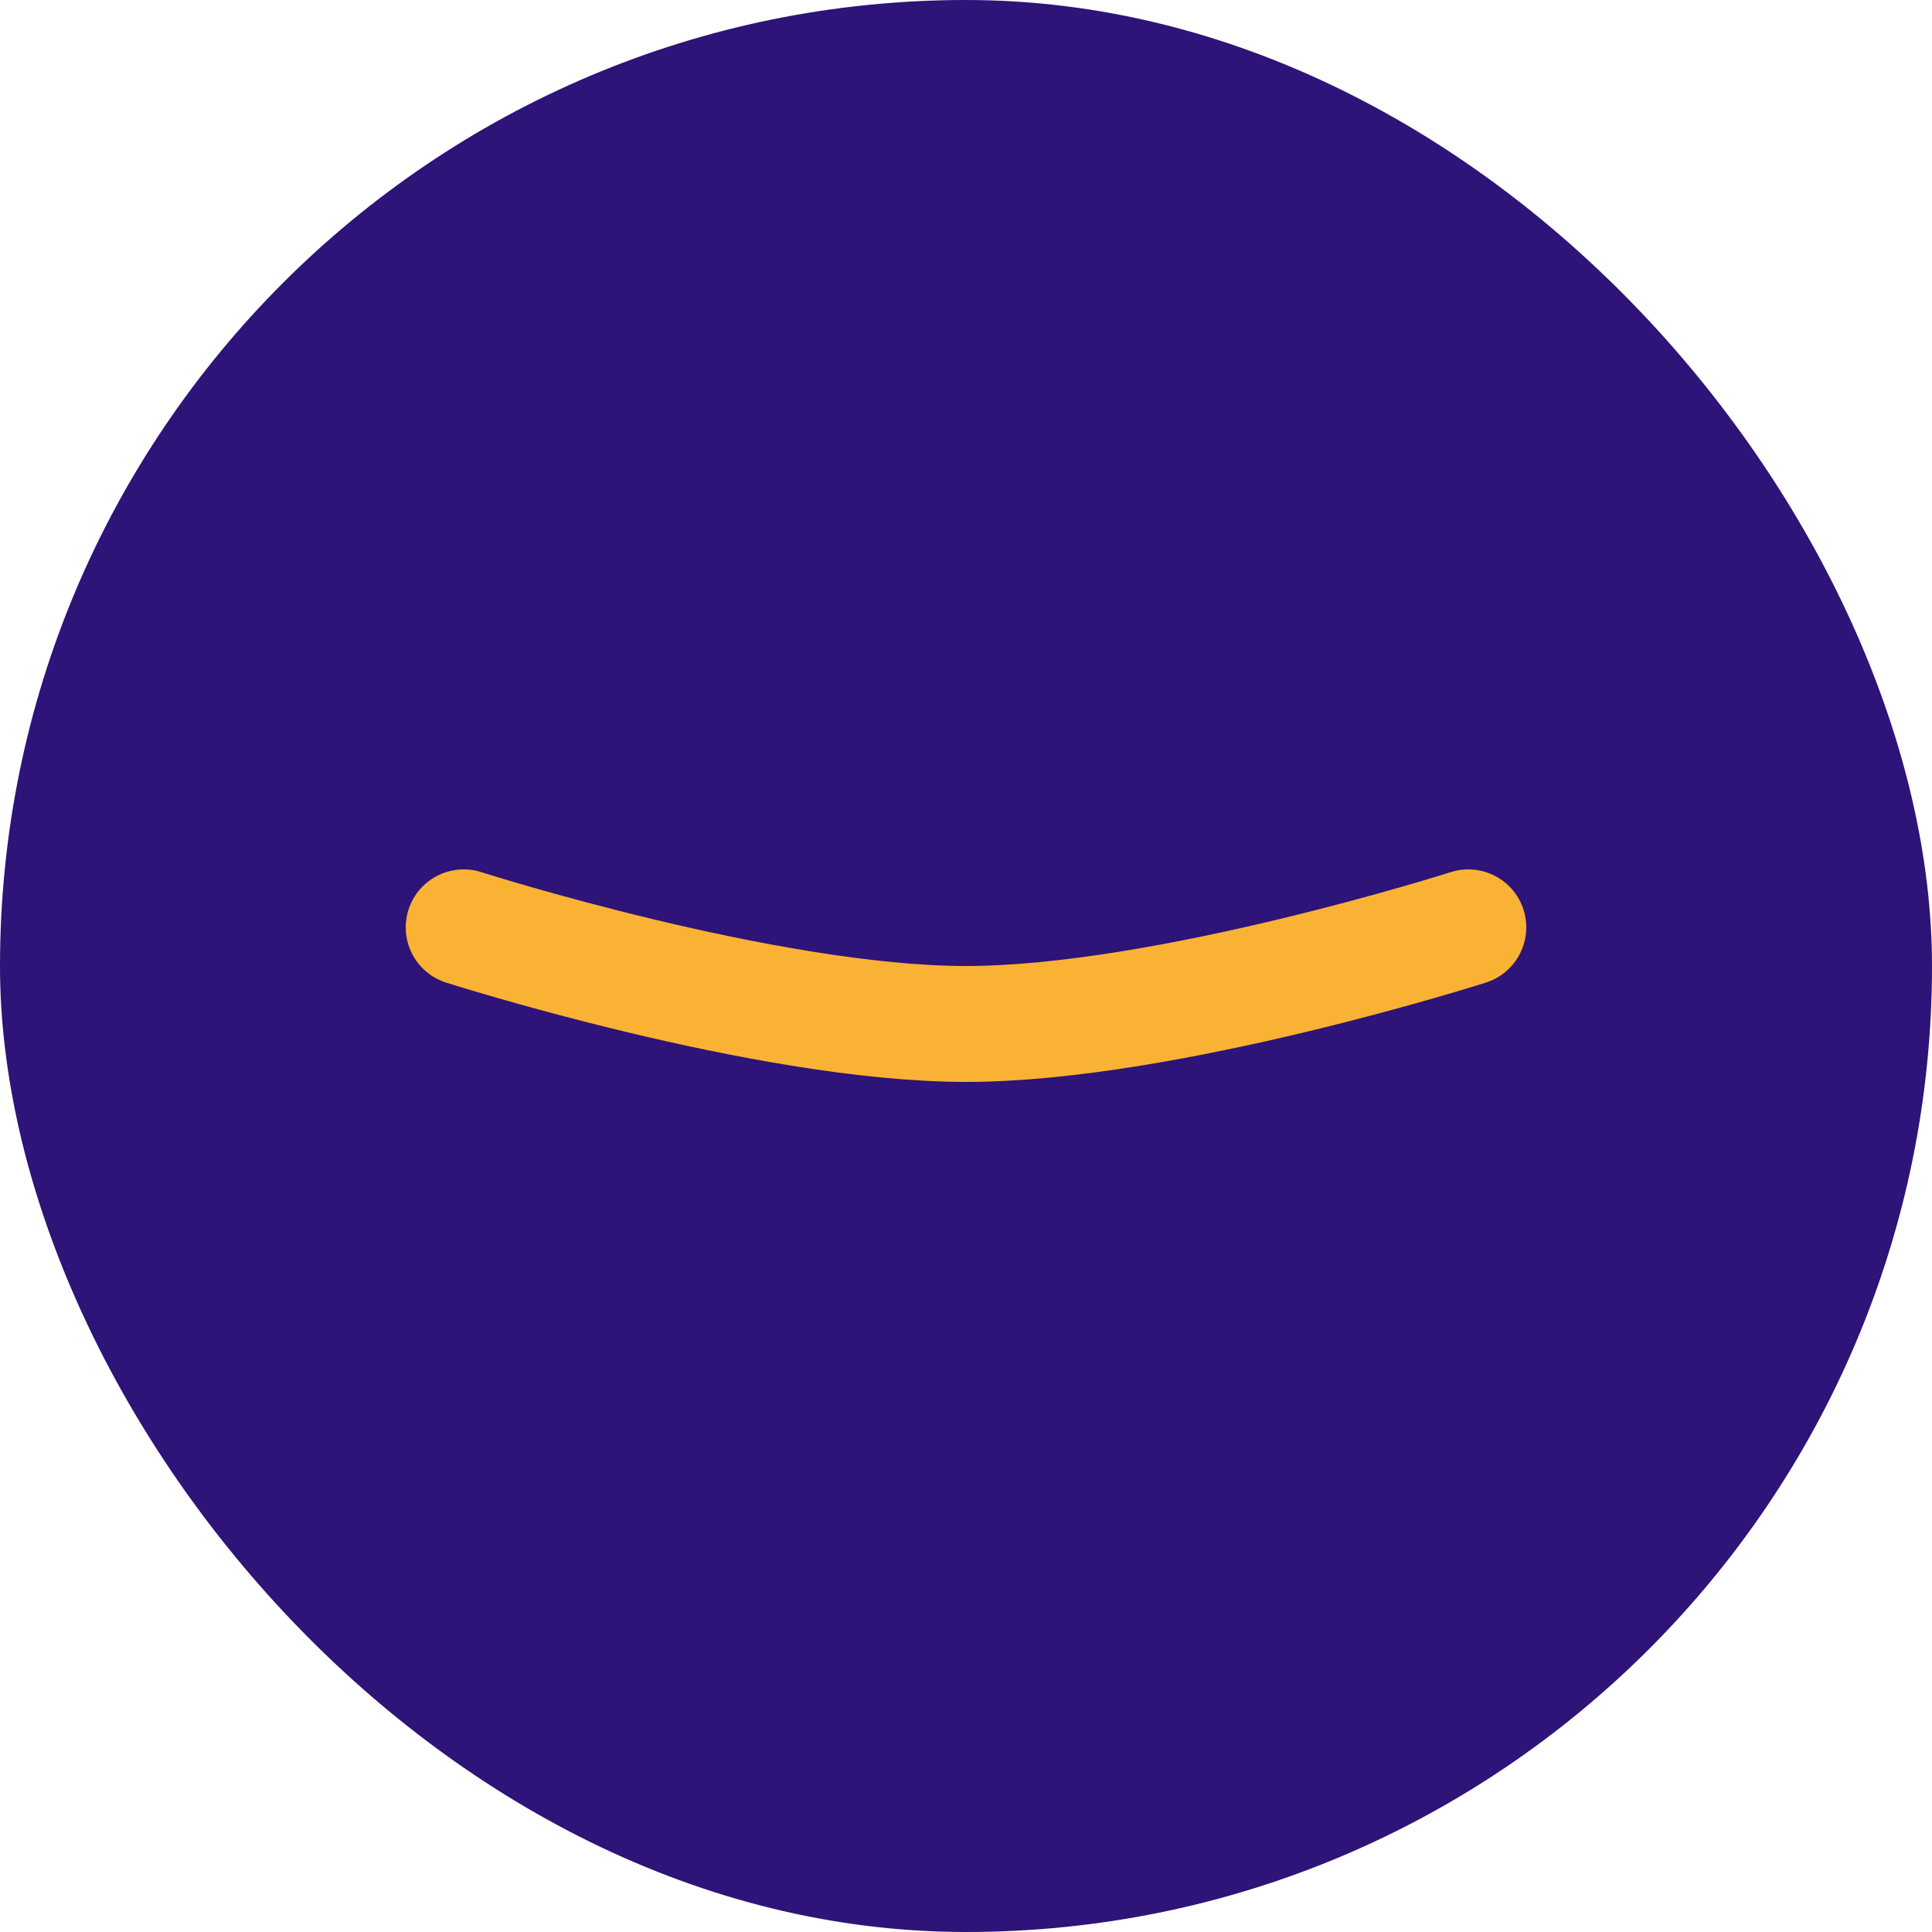 <?xml version="1.0" encoding="UTF-8"?> <svg xmlns="http://www.w3.org/2000/svg" width="50" height="50" viewBox="0 0 50 50" fill="none"><rect width="50" height="50" rx="25" fill="#2E1378"></rect><path d="M12 24C12 24 19.83 26.5 25 26.5C30.17 26.5 38 24 38 24" stroke="#F9B233" stroke-width="3" stroke-linecap="round"></path></svg> 